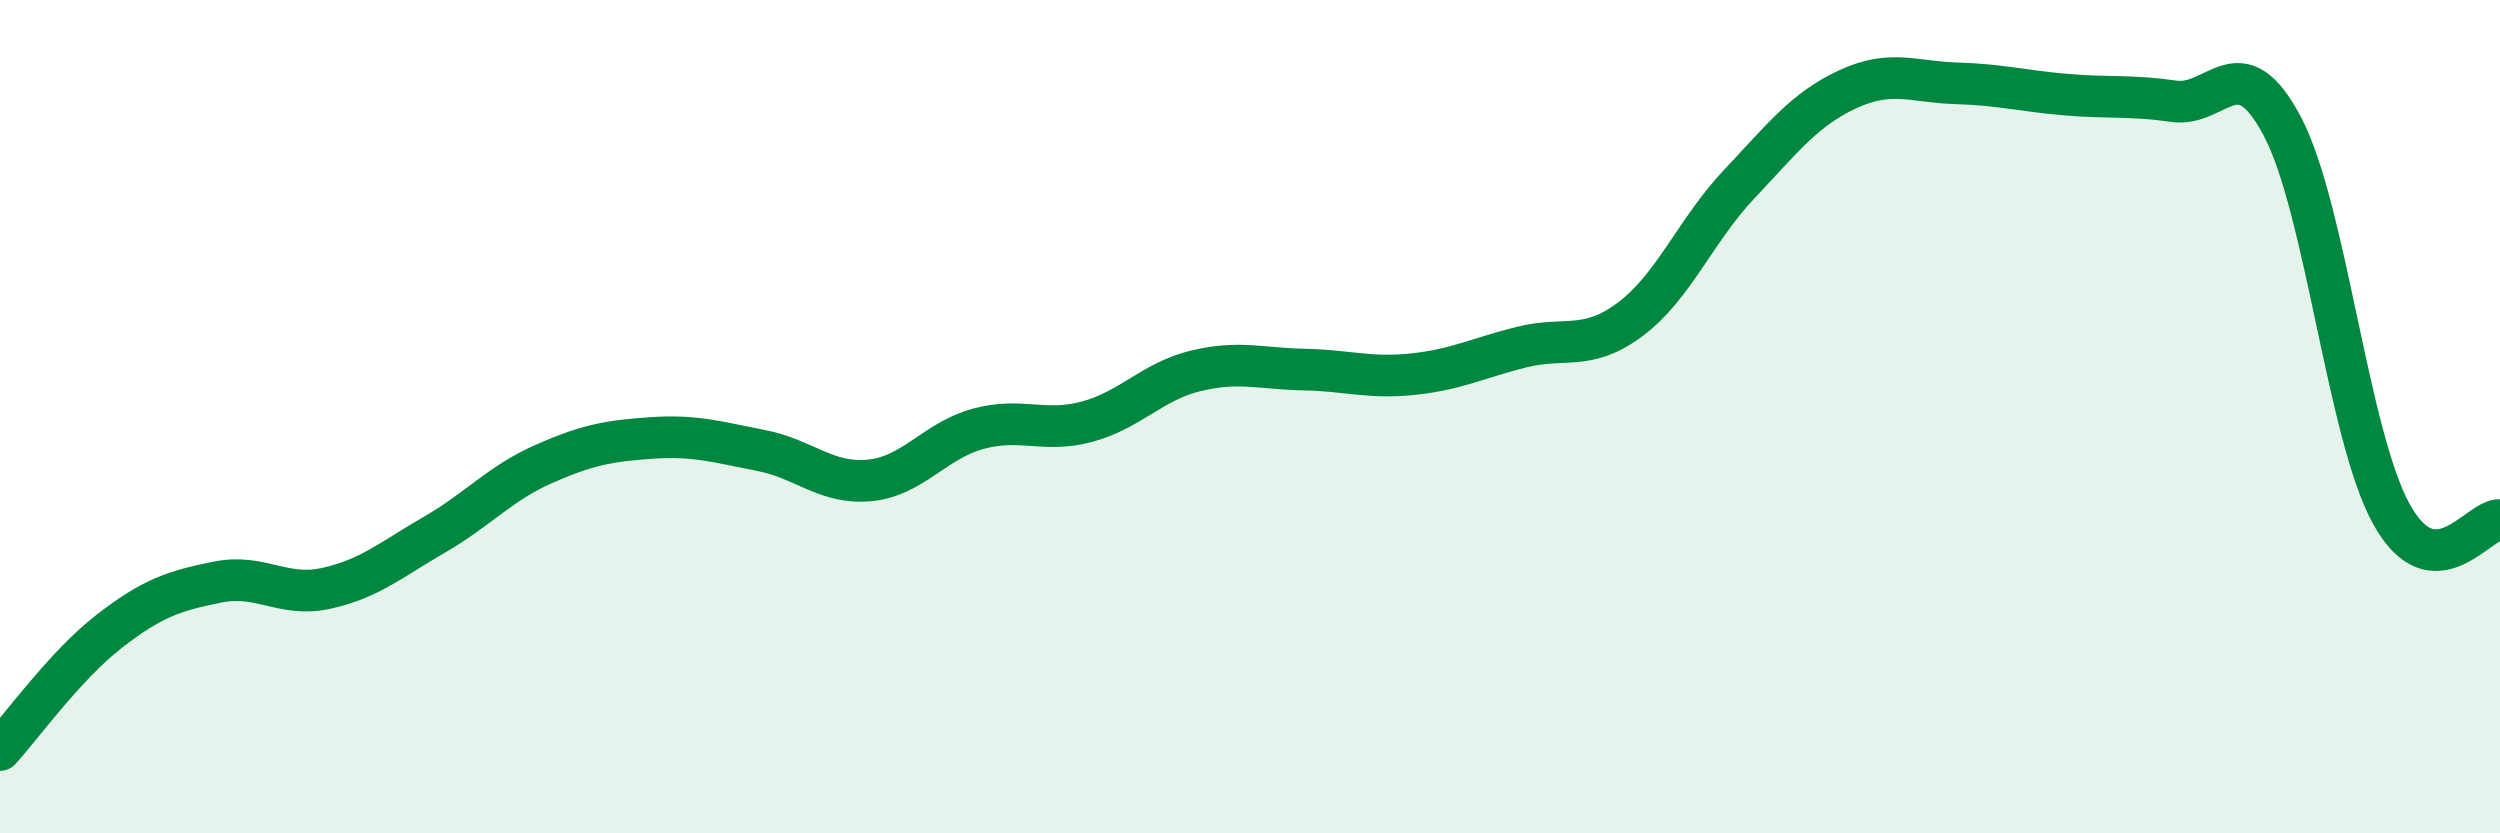 
    <svg width="60" height="20" viewBox="0 0 60 20" xmlns="http://www.w3.org/2000/svg">
      <path
        d="M 0,18 C 0.52,17.43 1.57,15.97 2.61,15.16 C 3.65,14.35 4.18,14.18 5.22,13.97 C 6.26,13.76 6.79,14.35 7.83,14.12 C 8.87,13.89 9.39,13.43 10.43,12.83 C 11.47,12.23 12,11.6 13.04,11.14 C 14.08,10.68 14.61,10.58 15.65,10.51 C 16.69,10.44 17.22,10.61 18.26,10.81 C 19.3,11.01 19.83,11.63 20.87,11.53 C 21.91,11.43 22.44,10.57 23.48,10.29 C 24.52,10.01 25.05,10.4 26.09,10.12 C 27.13,9.84 27.66,9.15 28.7,8.9 C 29.74,8.65 30.26,8.85 31.3,8.87 C 32.34,8.89 32.87,9.09 33.91,8.98 C 34.95,8.87 35.48,8.59 36.52,8.33 C 37.56,8.07 38.09,8.44 39.13,7.66 C 40.17,6.88 40.7,5.52 41.74,4.42 C 42.78,3.32 43.31,2.62 44.35,2.14 C 45.39,1.66 45.92,1.97 46.96,2 C 48,2.03 48.53,2.18 49.57,2.27 C 50.61,2.36 51.13,2.28 52.17,2.43 C 53.21,2.58 53.74,1.06 54.78,3.04 C 55.82,5.02 56.35,10.44 57.39,12.33 C 58.43,14.22 59.48,12.45 60,12.48L60 20L0 20Z"
        fill="#008740"
        opacity="0.1"
        stroke-linecap="round"
        stroke-linejoin="round"
      />
      <path
        d="M 0,18 C 0.52,17.43 1.57,15.97 2.61,15.16 C 3.65,14.35 4.18,14.18 5.22,13.97 C 6.26,13.76 6.79,14.35 7.83,14.12 C 8.87,13.89 9.39,13.43 10.43,12.83 C 11.47,12.23 12,11.6 13.04,11.14 C 14.08,10.68 14.61,10.58 15.65,10.51 C 16.69,10.44 17.22,10.61 18.26,10.81 C 19.3,11.01 19.83,11.63 20.87,11.53 C 21.91,11.43 22.44,10.57 23.48,10.29 C 24.52,10.01 25.05,10.4 26.09,10.12 C 27.13,9.84 27.66,9.15 28.7,8.9 C 29.74,8.65 30.26,8.85 31.3,8.87 C 32.34,8.89 32.87,9.09 33.91,8.98 C 34.95,8.87 35.48,8.59 36.52,8.33 C 37.56,8.07 38.09,8.44 39.13,7.66 C 40.17,6.88 40.7,5.52 41.74,4.42 C 42.78,3.32 43.31,2.62 44.35,2.14 C 45.39,1.66 45.92,1.97 46.96,2 C 48,2.03 48.53,2.18 49.57,2.27 C 50.61,2.36 51.13,2.28 52.17,2.43 C 53.21,2.58 53.74,1.06 54.78,3.04 C 55.82,5.02 56.35,10.44 57.39,12.33 C 58.43,14.22 59.48,12.45 60,12.48"
        stroke="#008740"
        stroke-width="1"
        fill="none"
        stroke-linecap="round"
        stroke-linejoin="round"
      />
    </svg>
  